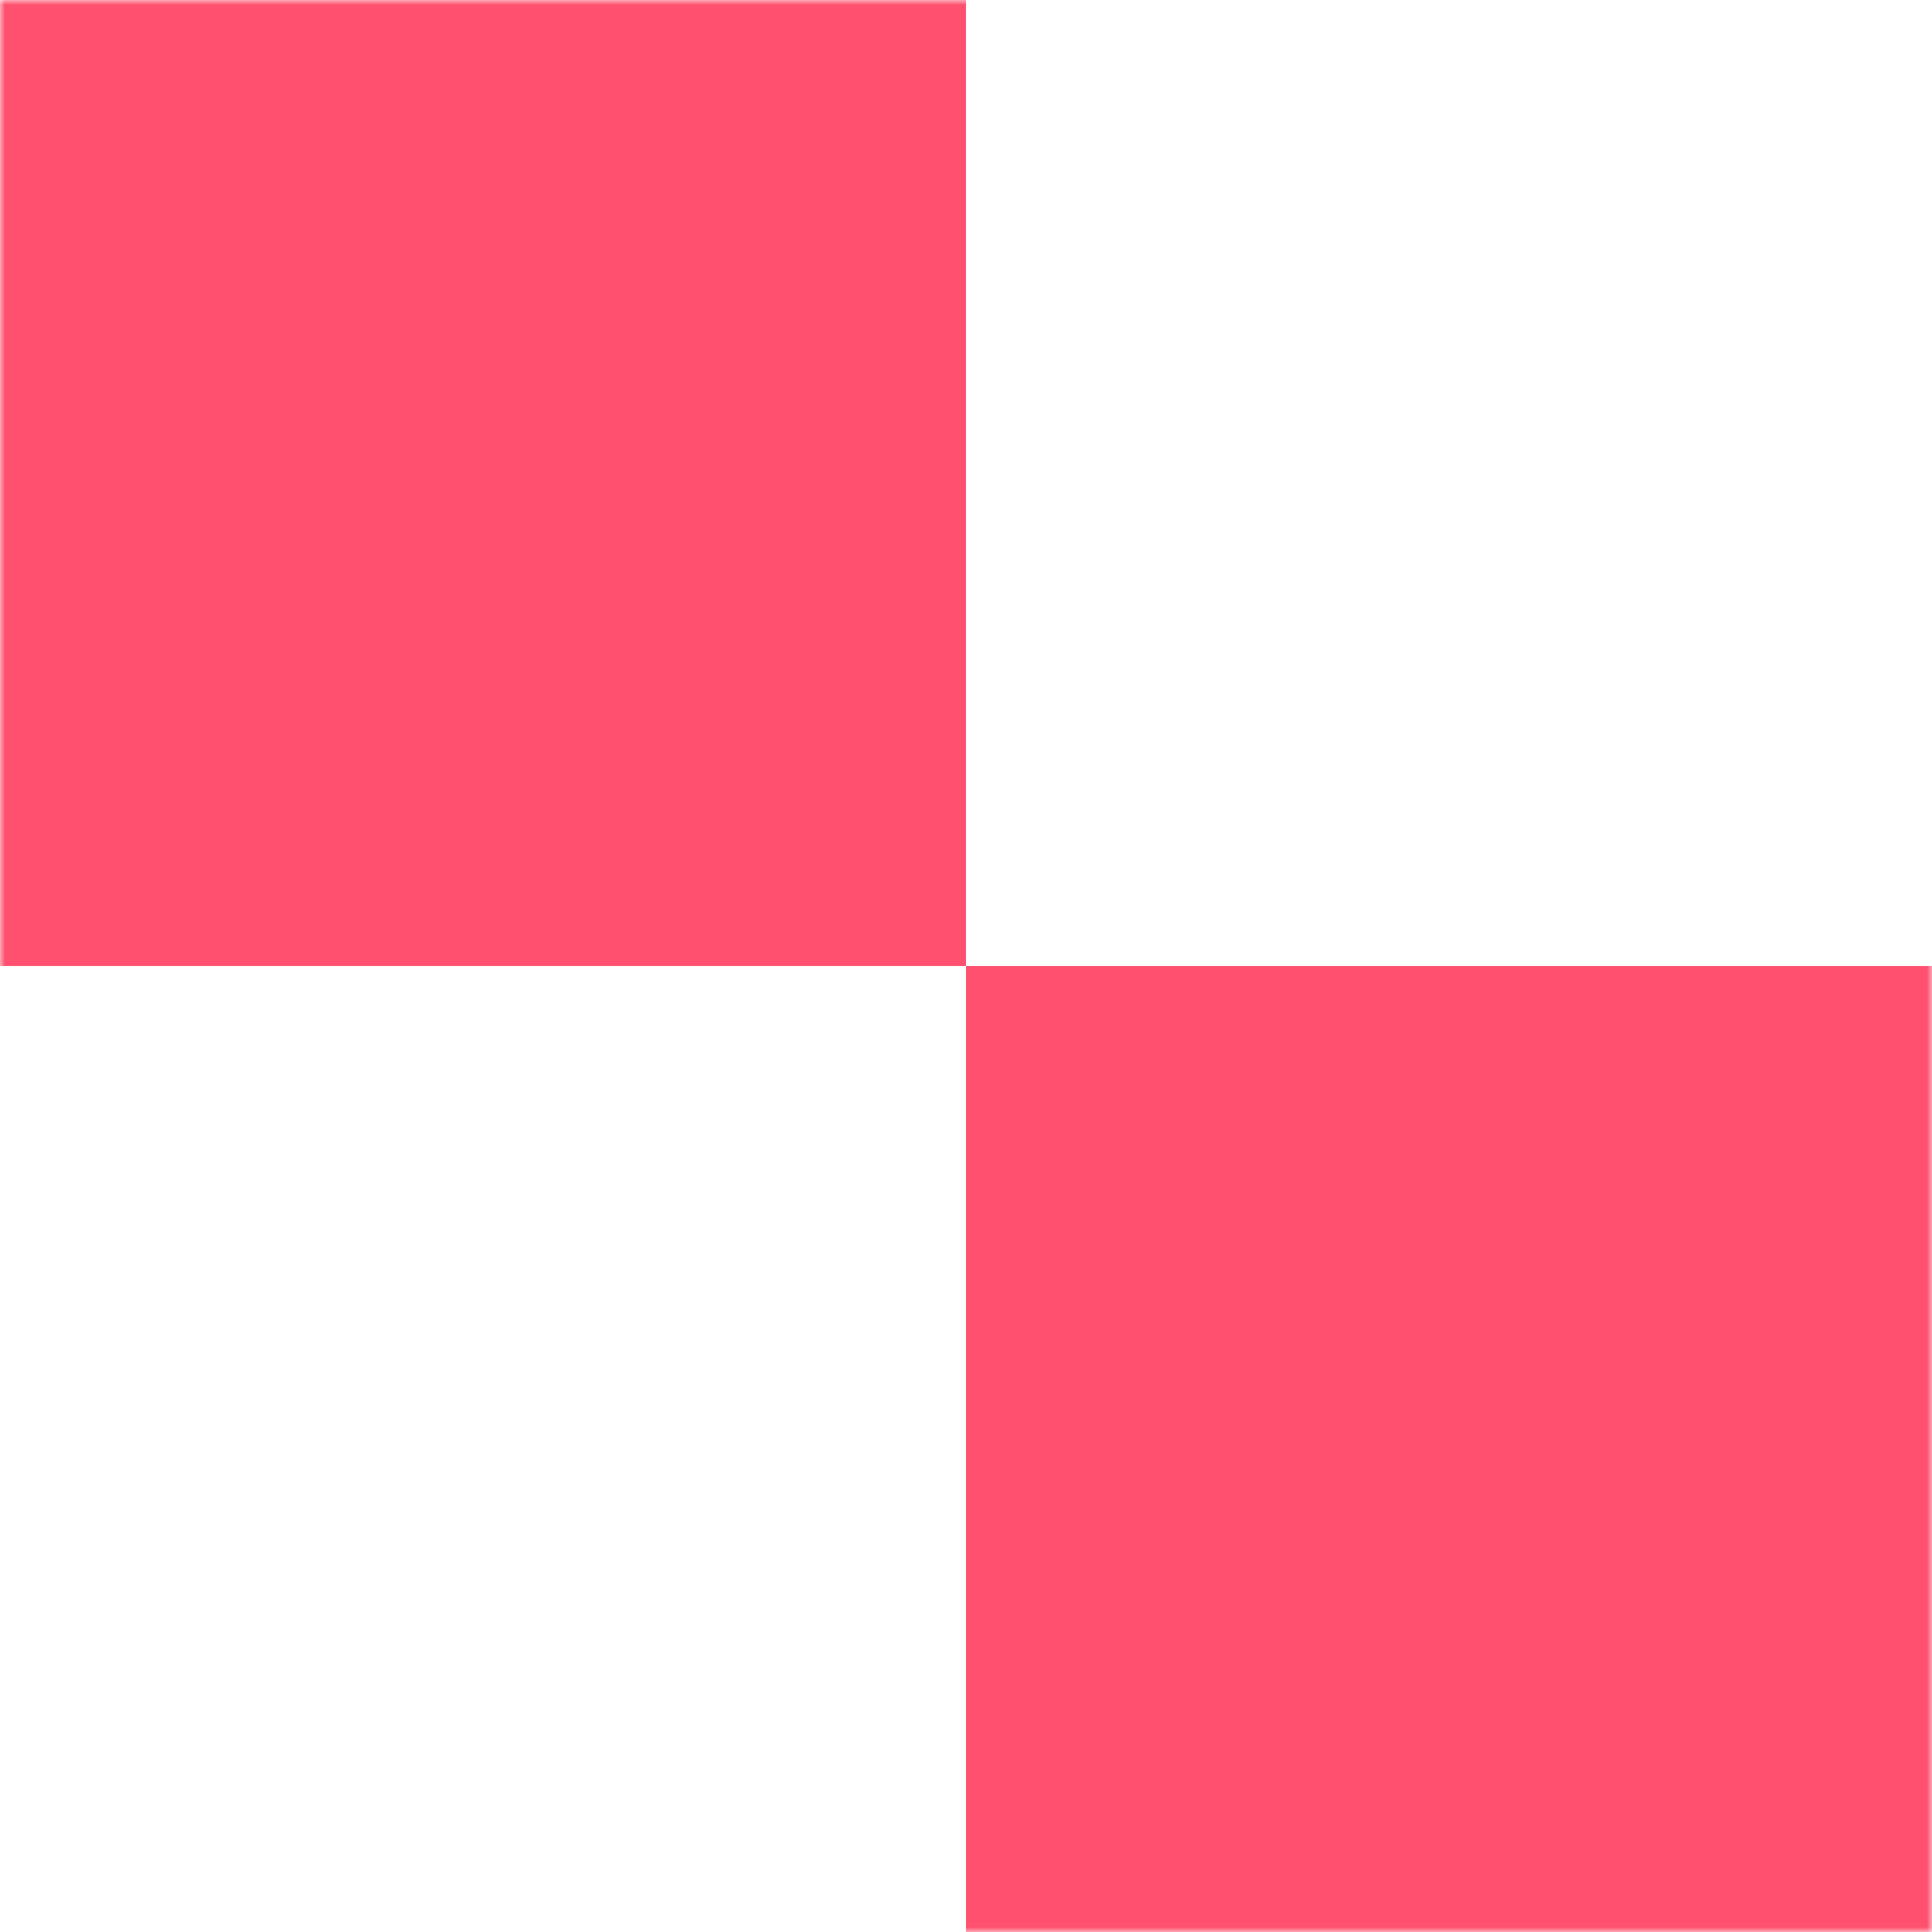 <svg width="200" height="200" viewBox="0 0 200 200" fill="none" xmlns="http://www.w3.org/2000/svg">
<g clip-path="url(#clip0_289_549)">
<mask id="mask0_289_549" style="mask-type:luminance" maskUnits="userSpaceOnUse" x="0" y="0" width="200" height="200">
<path d="M200 0H0V200H200V0Z" fill="white"/>
</mask>
<g mask="url(#mask0_289_549)">
<path fill-rule="evenodd" clip-rule="evenodd" d="M100 0H0V100H100V200H200V100H100V0Z" fill="#FF516F"/>
</g>
</g>
<defs>
<clipPath id="clip0_289_549">
<rect width="200" height="200" fill="white"/>
</clipPath>
</defs>
</svg>
